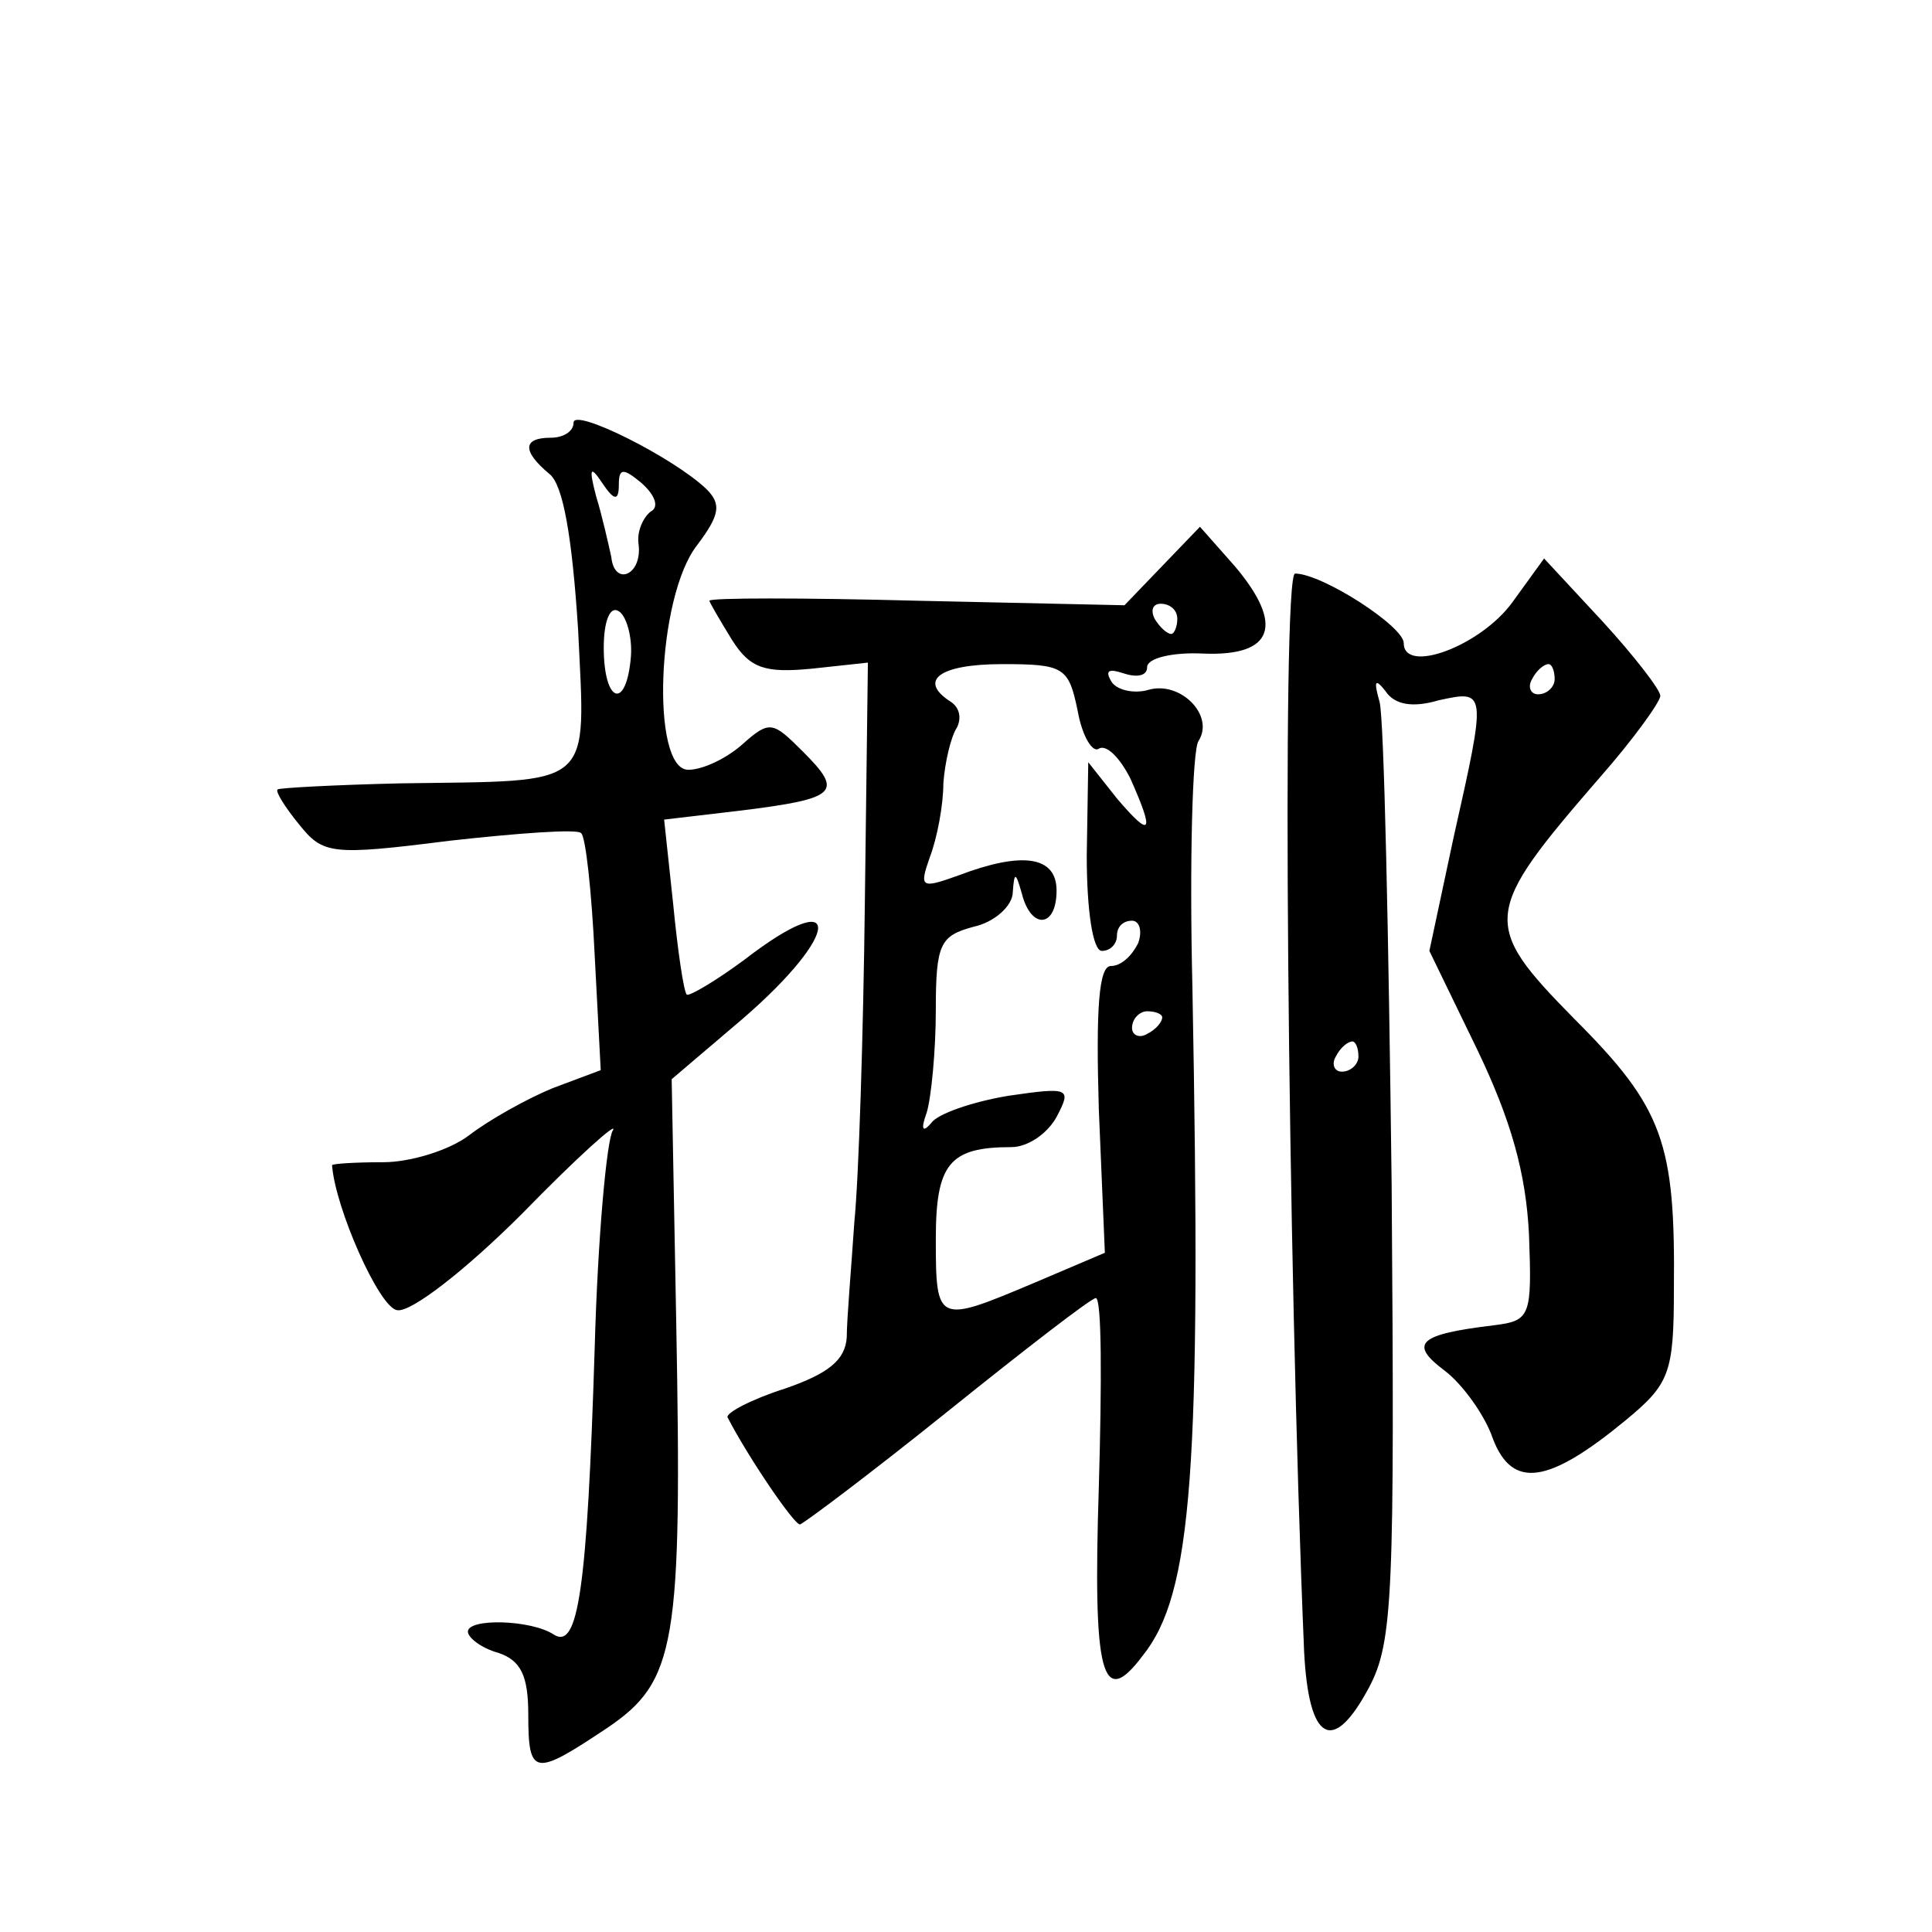 <?xml version="1.0" standalone="no"?>
<!DOCTYPE svg PUBLIC "-//W3C//DTD SVG 20010904//EN"
 "http://www.w3.org/TR/2001/REC-SVG-20010904/DTD/svg10.dtd">
<svg version="1.0" xmlns="http://www.w3.org/2000/svg"
 width="128pt" height="128pt" viewBox="0 0 128 128"
 preserveAspectRatio="xMidYMid meet">
<g transform="translate(0,128) scale(0.1,-0.1)"
fill="#0" stroke="none">
<path d="M380 1000 c0 -6 -7 -10 -15 -10 -19 0 -19 -9 -1 -24 9 -7 15 -41 19 -103
5 -107 12 -100 -118 -102 -43 -1 -80 -3 -81 -4 -2 -1 5 -12 14 -23 16 -20 21 -21
100 -11 45 5 85 8 87 5 3 -2 7 -39 9 -81 l4 -76 -32 -12 c-17 -7 -42 -21 -55 -31
-13 -10 -39 -18 -57 -18 -19 0 -34 -1 -34 -2 2 -28 31 -94 43 -96 9 -2 46 27 83
64 37 38 64 62 60 55 -4 -6 -10 -71 -12 -144 -5 -161 -11 -200 -27 -190 -15 10
-57 11 -57 2 0 -4 9 -11 20 -14 15 -5 20 -15 20 -41 0 -41 4 -41 52 -9 46 31 50
55 46 270 l-3 160 47 40 c66 57 67 90 1 39 -19 -14 -36 -24 -38 -23 -2 2 -6 29
-9 60 l-6 56 51 6 c64 8 68 12 41 39 -20 20 -22 21 -40 5 -10 -9 -26 -17 -36 -17
-25 0 -21 115 6 149 15 20 16 27 6 37 -22 21 -88 54 -88 44z m30 -41 c0 11 3 11
15 1 9 -8 12 -16 6 -19 -5 -4 -9 -13 -8 -21 3 -21 -16 -29 -18 -9 -2 9 -6 27 -10
40 -5 19 -4 21 4 9 8 -12 11 -12 11 -1z m8 -114 c-3 -36 -18 -31 -18 6 0 17 4 28
10 24 5 -3 9 -17 8 -30z M770 905 l-25 -26 -137 3 c-76 2 -138 2 -138 0 0 -1 7
-13 15 -26 12 -19 22 -22 53 -19 l37 4 -2 -158 c-1 -87 -4 -183 -7 -213 -2 -30
-5 -64 -5 -76 -1 -15 -12 -24 -41 -34 -22 -7 -39 -16 -38 -19 14 -27 44 -71 48
-71 3 1 47 34 98 75 51 41 95 75 98 75 4 0 4 -56 2 -125 -4 -125 2 -148 29 -112
33 41 39 123 33 443 -2 83 0 157 4 163 11 17 -12 40 -33 34 -10 -3 -22 0 -25 6
-4 7 -1 8 8 5 9 -3 16 -2 16 4 0 6 17 10 37 9 47 -2 54 19 21 58 l-23 26 -25 -26z
m10 -35 c0 -5 -2 -10 -4 -10 -3 0 -8 5 -11 10 -3 6 -1 10 4 10 6 0 11 -4 11 -10z
m-66 -61 c3 -17 10 -28 14 -25 5 3 14 -6 21 -20 16 -36 14 -40 -9 -13 l-19 24 -1
-62 c0 -36 4 -63 10 -63 6 0 10 5 10 10 0 6 4 10 10 10 5 0 7 -7 4 -15 -4 -8 -11
-15 -18 -15 -8 0 -10 -28 -8 -95 l4 -95 -47 -20 c-64 -27 -65 -27 -65 29 0 50 9
61 50 61 11 0 24 9 30 20 10 19 9 20 -32 14 -24 -4 -47 -12 -51 -18 -6 -7 -7 -4
-3 7 3 10 6 41 6 68 0 44 3 49 25 55 14 3 26 14 26 23 1 14 2 13 6 -1 6 -24 23
-23 23 2 0 23 -23 26 -65 10 -25 -9 -26 -8 -19 12 5 13 9 35 9 49 1 14 5 31 9 37
3 6 2 13 -4 17 -22 14 -8 25 34 25 41 0 44 -2 50 -31z m56 -203 c0 -3 -4 -8 -10
-11 -5 -3 -10 -1 -10 4 0 6 5 11 10 11 6 0 10 -2 10 -4z M1002 881 c-21 -29 -72
-48 -72 -27 0 11 -54 46 -72 46 -9 0 -5 -453 6 -714 3 -60 19 -69 43 -24 16 30
17 62 15 333 -2 165 -5 309 -8 320 -4 14 -3 16 4 7 6 -9 18 -11 35 -6 32 7 32 7
10 -91 l-16 -75 32 -66 c22 -46 32 -81 34 -122 2 -54 1 -57 -23 -60 -50 -6 -57
-12 -33 -30 12 -9 27 -30 32 -45 13 -34 37 -30 88 12 29 24 32 31 32 87 1 97 -7
120 -66 179 -62 63 -61 70 17 160 22 25 40 50 40 54 0 4 -17 26 -38 49 l-39 42
-21 -29z m28 -51 c0 -5 -5 -10 -11 -10 -5 0 -7 5 -4 10 3 6 8 10 11 10 2 0 4 -4
4 -10z m-130 -250 c0 -5 -5 -10 -11 -10 -5 0 -7 5 -4 10 3 6 8 10 11 10 2 0 4 -4
4 -10z"/>
</g>
</svg>
